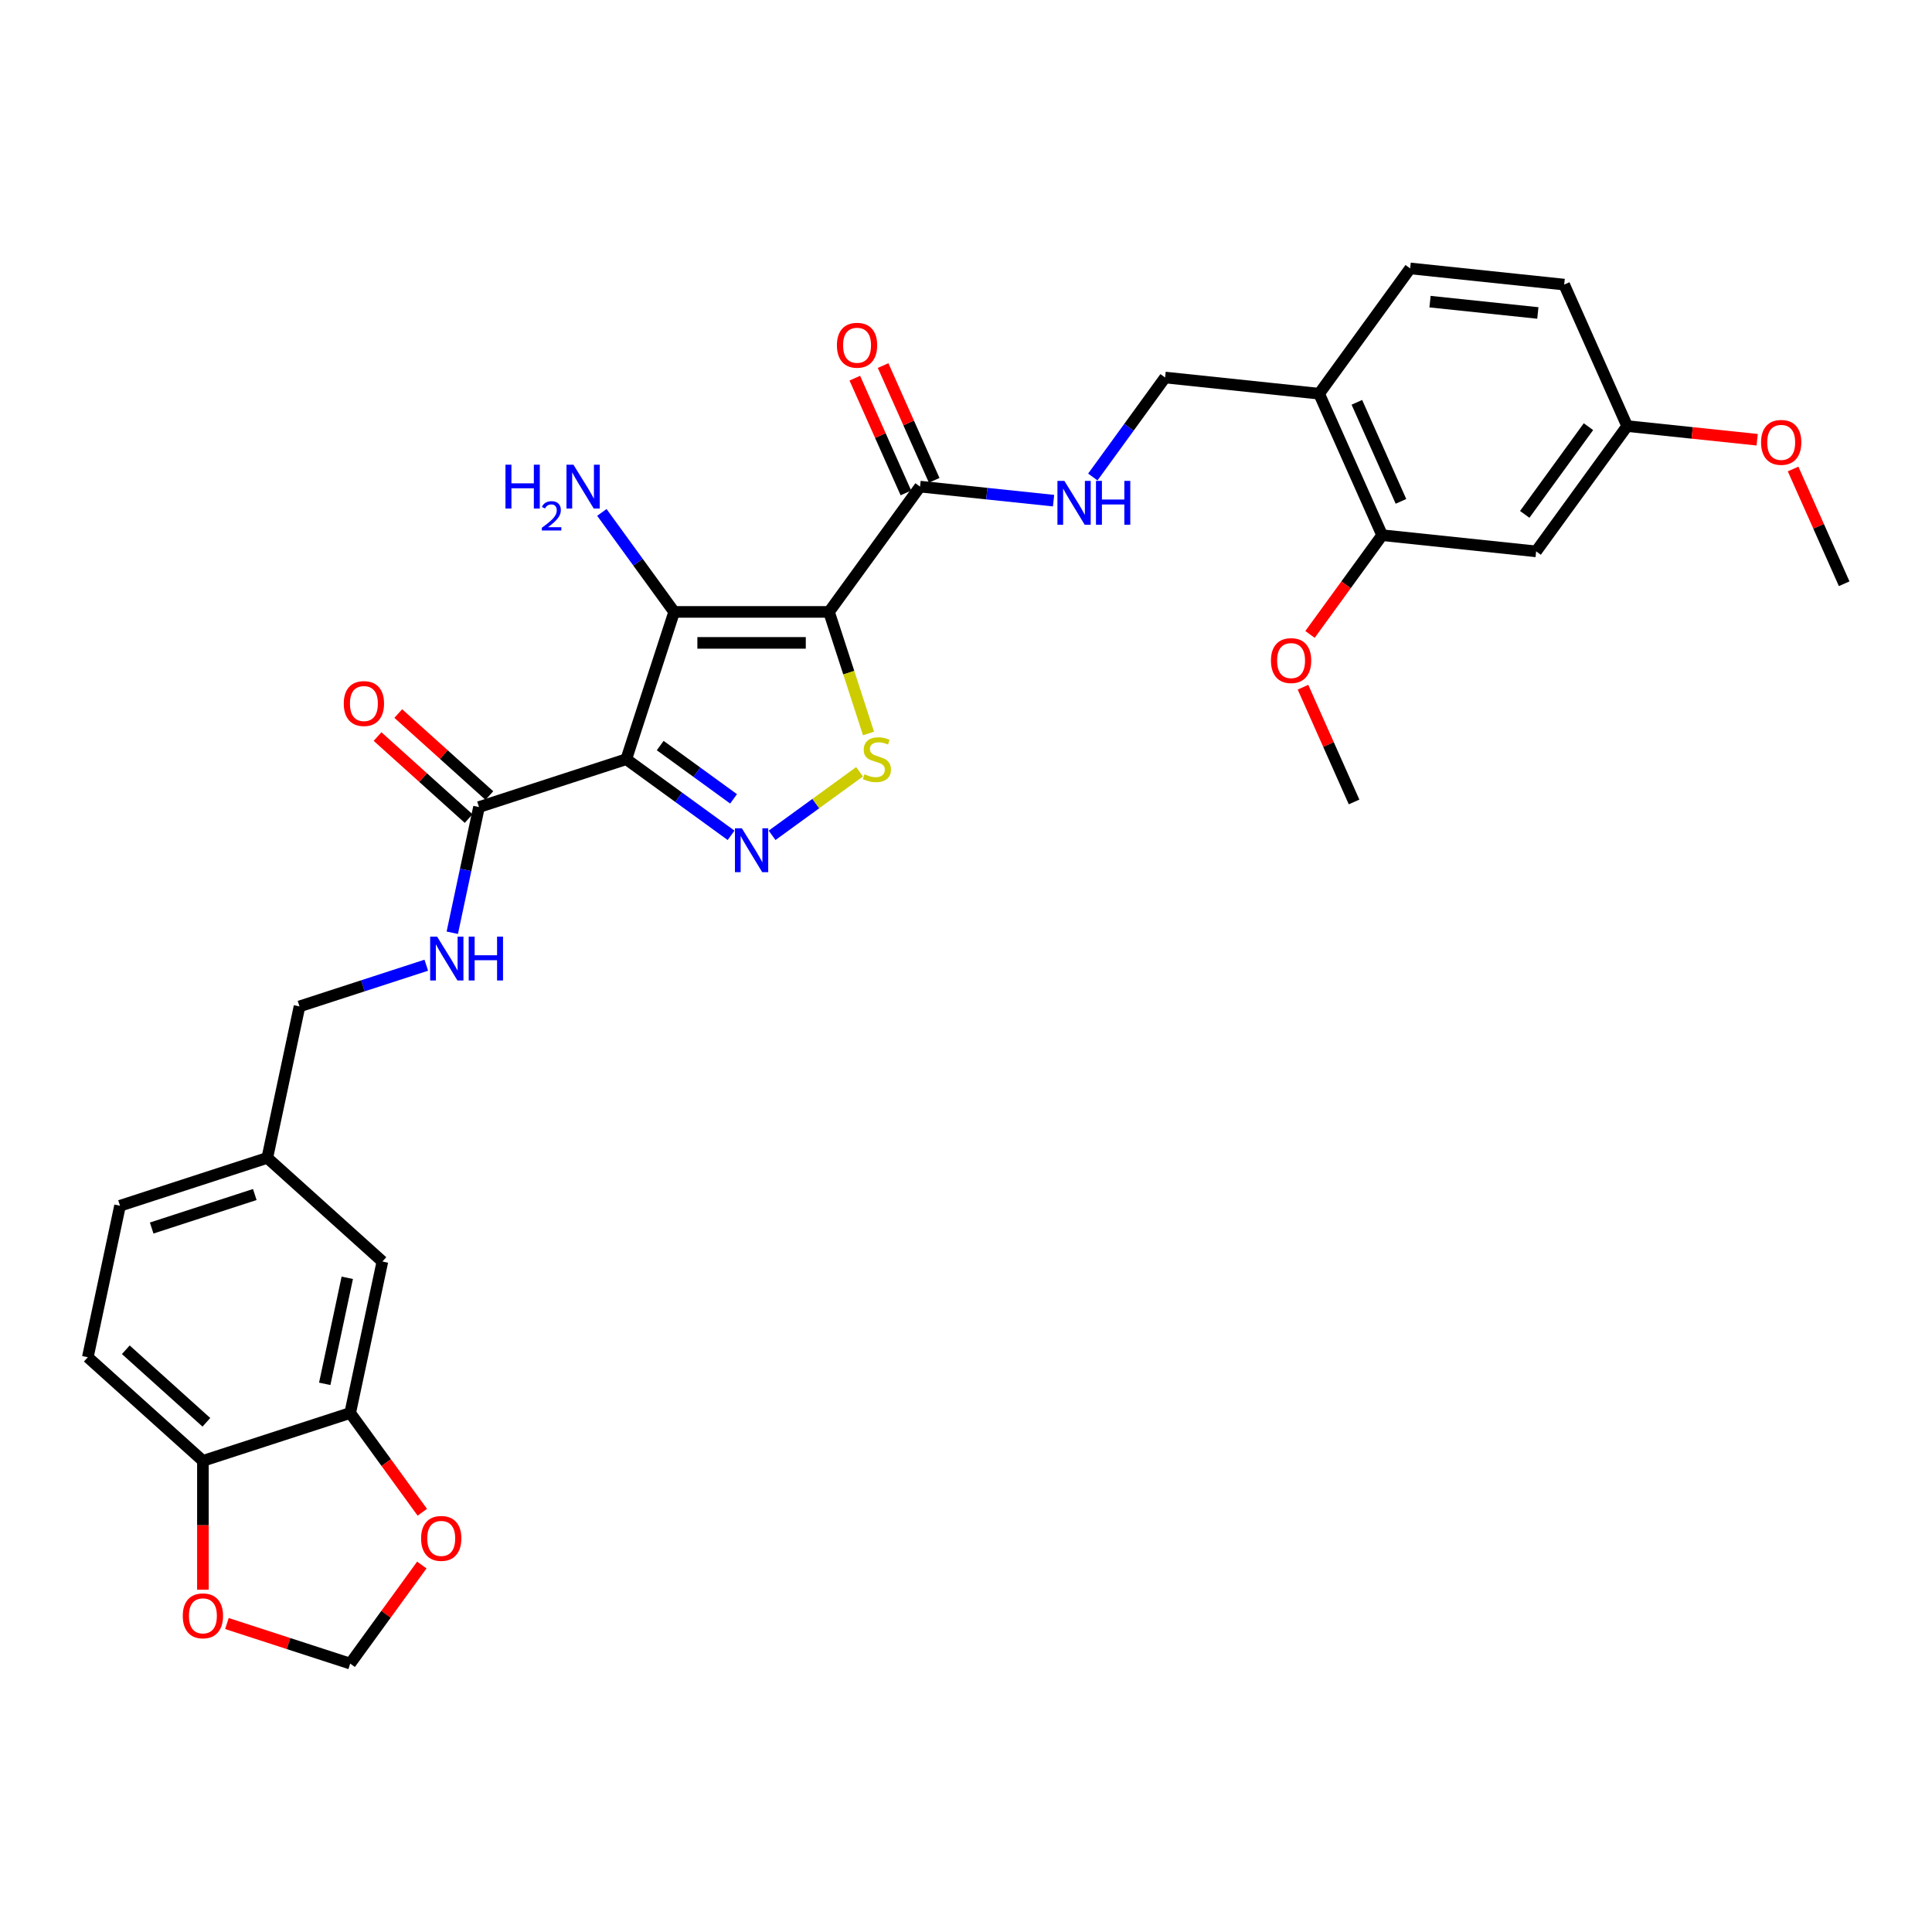 <?xml version='1.0' encoding='iso-8859-1'?>
<svg version='1.1' baseProfile='full'
              xmlns='http://www.w3.org/2000/svg'
                      xmlns:rdkit='http://www.rdkit.org/xml'
                      xmlns:xlink='http://www.w3.org/1999/xlink'
                  xml:space='preserve'
width='1000px' height='1000px' viewBox='0 0 1000 1000'>
<!-- END OF HEADER -->
<rect style='opacity:1.0;fill:#FFFFFF;stroke:none' width='1000' height='1000' x='0' y='0'> </rect>
<path class='bond-1' d='M 429.098,316.724 L 348.937,316.724' style='fill:none;fill-rule:evenodd;stroke:#000000;stroke-width:6px;stroke-linecap:butt;stroke-linejoin:miter;stroke-opacity:1' />
<path class='bond-1' d='M 417.074,332.756 L 360.961,332.756' style='fill:none;fill-rule:evenodd;stroke:#000000;stroke-width:6px;stroke-linecap:butt;stroke-linejoin:miter;stroke-opacity:1' />
<path class='bond-3' d='M 429.098,316.724 L 439.319,348.182' style='fill:none;fill-rule:evenodd;stroke:#000000;stroke-width:6px;stroke-linecap:butt;stroke-linejoin:miter;stroke-opacity:1' />
<path class='bond-3' d='M 439.319,348.182 L 449.54,379.639' style='fill:none;fill-rule:evenodd;stroke:#CCCC00;stroke-width:6px;stroke-linecap:butt;stroke-linejoin:miter;stroke-opacity:1' />
<path class='bond-4' d='M 429.098,316.724 L 476.215,251.873' style='fill:none;fill-rule:evenodd;stroke:#000000;stroke-width:6px;stroke-linecap:butt;stroke-linejoin:miter;stroke-opacity:1' />
<path class='bond-0' d='M 324.166,392.962 L 348.937,316.724' style='fill:none;fill-rule:evenodd;stroke:#000000;stroke-width:6px;stroke-linecap:butt;stroke-linejoin:miter;stroke-opacity:1' />
<path class='bond-5' d='M 324.166,392.962 L 247.929,417.733' style='fill:none;fill-rule:evenodd;stroke:#000000;stroke-width:6px;stroke-linecap:butt;stroke-linejoin:miter;stroke-opacity:1' />
<path class='bond-32' d='M 324.166,392.962 L 351.285,412.665' style='fill:none;fill-rule:evenodd;stroke:#000000;stroke-width:6px;stroke-linecap:butt;stroke-linejoin:miter;stroke-opacity:1' />
<path class='bond-32' d='M 351.285,412.665 L 378.404,432.368' style='fill:none;fill-rule:evenodd;stroke:#0000FF;stroke-width:6px;stroke-linecap:butt;stroke-linejoin:miter;stroke-opacity:1' />
<path class='bond-32' d='M 341.725,385.902 L 360.709,399.695' style='fill:none;fill-rule:evenodd;stroke:#000000;stroke-width:6px;stroke-linecap:butt;stroke-linejoin:miter;stroke-opacity:1' />
<path class='bond-32' d='M 360.709,399.695 L 379.692,413.487' style='fill:none;fill-rule:evenodd;stroke:#0000FF;stroke-width:6px;stroke-linecap:butt;stroke-linejoin:miter;stroke-opacity:1' />
<path class='bond-15' d='M 348.937,316.724 L 330.23,290.976' style='fill:none;fill-rule:evenodd;stroke:#000000;stroke-width:6px;stroke-linecap:butt;stroke-linejoin:miter;stroke-opacity:1' />
<path class='bond-15' d='M 330.23,290.976 L 311.523,265.227' style='fill:none;fill-rule:evenodd;stroke:#0000FF;stroke-width:6px;stroke-linecap:butt;stroke-linejoin:miter;stroke-opacity:1' />
<path class='bond-2' d='M 399.631,432.368 L 422.273,415.918' style='fill:none;fill-rule:evenodd;stroke:#0000FF;stroke-width:6px;stroke-linecap:butt;stroke-linejoin:miter;stroke-opacity:1' />
<path class='bond-2' d='M 422.273,415.918 L 444.914,399.468' style='fill:none;fill-rule:evenodd;stroke:#CCCC00;stroke-width:6px;stroke-linecap:butt;stroke-linejoin:miter;stroke-opacity:1' />
<path class='bond-6' d='M 476.215,251.873 L 510.77,255.504' style='fill:none;fill-rule:evenodd;stroke:#000000;stroke-width:6px;stroke-linecap:butt;stroke-linejoin:miter;stroke-opacity:1' />
<path class='bond-6' d='M 510.77,255.504 L 545.324,259.136' style='fill:none;fill-rule:evenodd;stroke:#0000FF;stroke-width:6px;stroke-linecap:butt;stroke-linejoin:miter;stroke-opacity:1' />
<path class='bond-18' d='M 483.538,248.612 L 470.316,218.915' style='fill:none;fill-rule:evenodd;stroke:#000000;stroke-width:6px;stroke-linecap:butt;stroke-linejoin:miter;stroke-opacity:1' />
<path class='bond-18' d='M 470.316,218.915 L 457.094,189.217' style='fill:none;fill-rule:evenodd;stroke:#FF0000;stroke-width:6px;stroke-linecap:butt;stroke-linejoin:miter;stroke-opacity:1' />
<path class='bond-18' d='M 468.892,255.133 L 455.67,225.436' style='fill:none;fill-rule:evenodd;stroke:#000000;stroke-width:6px;stroke-linecap:butt;stroke-linejoin:miter;stroke-opacity:1' />
<path class='bond-18' d='M 455.67,225.436 L 442.448,195.738' style='fill:none;fill-rule:evenodd;stroke:#FF0000;stroke-width:6px;stroke-linecap:butt;stroke-linejoin:miter;stroke-opacity:1' />
<path class='bond-10' d='M 247.929,417.733 L 241.015,450.26' style='fill:none;fill-rule:evenodd;stroke:#000000;stroke-width:6px;stroke-linecap:butt;stroke-linejoin:miter;stroke-opacity:1' />
<path class='bond-10' d='M 241.015,450.26 L 234.101,482.787' style='fill:none;fill-rule:evenodd;stroke:#0000FF;stroke-width:6px;stroke-linecap:butt;stroke-linejoin:miter;stroke-opacity:1' />
<path class='bond-19' d='M 253.292,411.776 L 229.719,390.55' style='fill:none;fill-rule:evenodd;stroke:#000000;stroke-width:6px;stroke-linecap:butt;stroke-linejoin:miter;stroke-opacity:1' />
<path class='bond-19' d='M 229.719,390.55 L 206.146,369.325' style='fill:none;fill-rule:evenodd;stroke:#FF0000;stroke-width:6px;stroke-linecap:butt;stroke-linejoin:miter;stroke-opacity:1' />
<path class='bond-19' d='M 242.565,423.69 L 218.992,402.464' style='fill:none;fill-rule:evenodd;stroke:#000000;stroke-width:6px;stroke-linecap:butt;stroke-linejoin:miter;stroke-opacity:1' />
<path class='bond-19' d='M 218.992,402.464 L 195.419,381.239' style='fill:none;fill-rule:evenodd;stroke:#FF0000;stroke-width:6px;stroke-linecap:butt;stroke-linejoin:miter;stroke-opacity:1' />
<path class='bond-17' d='M 565.64,246.897 L 584.347,221.149' style='fill:none;fill-rule:evenodd;stroke:#0000FF;stroke-width:6px;stroke-linecap:butt;stroke-linejoin:miter;stroke-opacity:1' />
<path class='bond-17' d='M 584.347,221.149 L 603.054,195.4' style='fill:none;fill-rule:evenodd;stroke:#000000;stroke-width:6px;stroke-linecap:butt;stroke-linejoin:miter;stroke-opacity:1' />
<path class='bond-7' d='M 181.263,731.369 L 197.929,652.96' style='fill:none;fill-rule:evenodd;stroke:#000000;stroke-width:6px;stroke-linecap:butt;stroke-linejoin:miter;stroke-opacity:1' />
<path class='bond-7' d='M 168.081,716.274 L 179.748,661.388' style='fill:none;fill-rule:evenodd;stroke:#000000;stroke-width:6px;stroke-linecap:butt;stroke-linejoin:miter;stroke-opacity:1' />
<path class='bond-13' d='M 181.263,731.369 L 199.924,757.053' style='fill:none;fill-rule:evenodd;stroke:#000000;stroke-width:6px;stroke-linecap:butt;stroke-linejoin:miter;stroke-opacity:1' />
<path class='bond-13' d='M 199.924,757.053 L 218.584,782.738' style='fill:none;fill-rule:evenodd;stroke:#FF0000;stroke-width:6px;stroke-linecap:butt;stroke-linejoin:miter;stroke-opacity:1' />
<path class='bond-34' d='M 181.263,731.369 L 105.026,756.14' style='fill:none;fill-rule:evenodd;stroke:#000000;stroke-width:6px;stroke-linecap:butt;stroke-linejoin:miter;stroke-opacity:1' />
<path class='bond-8' d='M 682.776,203.779 L 603.054,195.4' style='fill:none;fill-rule:evenodd;stroke:#000000;stroke-width:6px;stroke-linecap:butt;stroke-linejoin:miter;stroke-opacity:1' />
<path class='bond-9' d='M 682.776,203.779 L 715.38,277.01' style='fill:none;fill-rule:evenodd;stroke:#000000;stroke-width:6px;stroke-linecap:butt;stroke-linejoin:miter;stroke-opacity:1' />
<path class='bond-9' d='M 702.313,208.243 L 725.136,259.504' style='fill:none;fill-rule:evenodd;stroke:#000000;stroke-width:6px;stroke-linecap:butt;stroke-linejoin:miter;stroke-opacity:1' />
<path class='bond-21' d='M 682.776,203.779 L 729.893,138.928' style='fill:none;fill-rule:evenodd;stroke:#000000;stroke-width:6px;stroke-linecap:butt;stroke-linejoin:miter;stroke-opacity:1' />
<path class='bond-11' d='M 715.38,277.01 L 795.102,285.389' style='fill:none;fill-rule:evenodd;stroke:#000000;stroke-width:6px;stroke-linecap:butt;stroke-linejoin:miter;stroke-opacity:1' />
<path class='bond-27' d='M 715.38,277.01 L 696.72,302.694' style='fill:none;fill-rule:evenodd;stroke:#000000;stroke-width:6px;stroke-linecap:butt;stroke-linejoin:miter;stroke-opacity:1' />
<path class='bond-27' d='M 696.72,302.694 L 678.059,328.378' style='fill:none;fill-rule:evenodd;stroke:#FF0000;stroke-width:6px;stroke-linecap:butt;stroke-linejoin:miter;stroke-opacity:1' />
<path class='bond-25' d='M 220.649,499.59 L 187.837,510.252' style='fill:none;fill-rule:evenodd;stroke:#0000FF;stroke-width:6px;stroke-linecap:butt;stroke-linejoin:miter;stroke-opacity:1' />
<path class='bond-25' d='M 187.837,510.252 L 155.025,520.913' style='fill:none;fill-rule:evenodd;stroke:#000000;stroke-width:6px;stroke-linecap:butt;stroke-linejoin:miter;stroke-opacity:1' />
<path class='bond-33' d='M 795.102,285.389 L 842.219,220.538' style='fill:none;fill-rule:evenodd;stroke:#000000;stroke-width:6px;stroke-linecap:butt;stroke-linejoin:miter;stroke-opacity:1' />
<path class='bond-33' d='M 789.199,266.238 L 822.182,220.842' style='fill:none;fill-rule:evenodd;stroke:#000000;stroke-width:6px;stroke-linecap:butt;stroke-linejoin:miter;stroke-opacity:1' />
<path class='bond-12' d='M 105.026,756.14 L 45.455,702.502' style='fill:none;fill-rule:evenodd;stroke:#000000;stroke-width:6px;stroke-linecap:butt;stroke-linejoin:miter;stroke-opacity:1' />
<path class='bond-12' d='M 106.818,736.18 L 65.118,698.634' style='fill:none;fill-rule:evenodd;stroke:#000000;stroke-width:6px;stroke-linecap:butt;stroke-linejoin:miter;stroke-opacity:1' />
<path class='bond-14' d='M 105.026,756.14 L 105.026,789.479' style='fill:none;fill-rule:evenodd;stroke:#000000;stroke-width:6px;stroke-linecap:butt;stroke-linejoin:miter;stroke-opacity:1' />
<path class='bond-14' d='M 105.026,789.479 L 105.026,822.818' style='fill:none;fill-rule:evenodd;stroke:#FF0000;stroke-width:6px;stroke-linecap:butt;stroke-linejoin:miter;stroke-opacity:1' />
<path class='bond-16' d='M 218.328,810.056 L 199.796,835.564' style='fill:none;fill-rule:evenodd;stroke:#FF0000;stroke-width:6px;stroke-linecap:butt;stroke-linejoin:miter;stroke-opacity:1' />
<path class='bond-16' d='M 199.796,835.564 L 181.263,861.072' style='fill:none;fill-rule:evenodd;stroke:#000000;stroke-width:6px;stroke-linecap:butt;stroke-linejoin:miter;stroke-opacity:1' />
<path class='bond-35' d='M 117.451,840.338 L 149.357,850.705' style='fill:none;fill-rule:evenodd;stroke:#FF0000;stroke-width:6px;stroke-linecap:butt;stroke-linejoin:miter;stroke-opacity:1' />
<path class='bond-35' d='M 149.357,850.705 L 181.263,861.072' style='fill:none;fill-rule:evenodd;stroke:#000000;stroke-width:6px;stroke-linecap:butt;stroke-linejoin:miter;stroke-opacity:1' />
<path class='bond-20' d='M 197.929,652.96 L 138.358,599.322' style='fill:none;fill-rule:evenodd;stroke:#000000;stroke-width:6px;stroke-linecap:butt;stroke-linejoin:miter;stroke-opacity:1' />
<path class='bond-26' d='M 729.893,138.928 L 809.615,147.307' style='fill:none;fill-rule:evenodd;stroke:#000000;stroke-width:6px;stroke-linecap:butt;stroke-linejoin:miter;stroke-opacity:1' />
<path class='bond-26' d='M 740.176,156.129 L 795.981,161.994' style='fill:none;fill-rule:evenodd;stroke:#000000;stroke-width:6px;stroke-linecap:butt;stroke-linejoin:miter;stroke-opacity:1' />
<path class='bond-22' d='M 45.455,702.502 L 62.121,624.093' style='fill:none;fill-rule:evenodd;stroke:#000000;stroke-width:6px;stroke-linecap:butt;stroke-linejoin:miter;stroke-opacity:1' />
<path class='bond-23' d='M 842.219,220.538 L 809.615,147.307' style='fill:none;fill-rule:evenodd;stroke:#000000;stroke-width:6px;stroke-linecap:butt;stroke-linejoin:miter;stroke-opacity:1' />
<path class='bond-29' d='M 842.219,220.538 L 875.868,224.074' style='fill:none;fill-rule:evenodd;stroke:#000000;stroke-width:6px;stroke-linecap:butt;stroke-linejoin:miter;stroke-opacity:1' />
<path class='bond-29' d='M 875.868,224.074 L 909.516,227.611' style='fill:none;fill-rule:evenodd;stroke:#FF0000;stroke-width:6px;stroke-linecap:butt;stroke-linejoin:miter;stroke-opacity:1' />
<path class='bond-24' d='M 138.358,599.322 L 155.025,520.913' style='fill:none;fill-rule:evenodd;stroke:#000000;stroke-width:6px;stroke-linecap:butt;stroke-linejoin:miter;stroke-opacity:1' />
<path class='bond-28' d='M 138.358,599.322 L 62.121,624.093' style='fill:none;fill-rule:evenodd;stroke:#000000;stroke-width:6px;stroke-linecap:butt;stroke-linejoin:miter;stroke-opacity:1' />
<path class='bond-28' d='M 131.877,618.285 L 78.511,635.625' style='fill:none;fill-rule:evenodd;stroke:#000000;stroke-width:6px;stroke-linecap:butt;stroke-linejoin:miter;stroke-opacity:1' />
<path class='bond-30' d='M 674.423,355.697 L 687.645,385.395' style='fill:none;fill-rule:evenodd;stroke:#FF0000;stroke-width:6px;stroke-linecap:butt;stroke-linejoin:miter;stroke-opacity:1' />
<path class='bond-30' d='M 687.645,385.395 L 700.867,415.092' style='fill:none;fill-rule:evenodd;stroke:#000000;stroke-width:6px;stroke-linecap:butt;stroke-linejoin:miter;stroke-opacity:1' />
<path class='bond-31' d='M 928.101,242.752 L 941.323,272.45' style='fill:none;fill-rule:evenodd;stroke:#FF0000;stroke-width:6px;stroke-linecap:butt;stroke-linejoin:miter;stroke-opacity:1' />
<path class='bond-31' d='M 941.323,272.45 L 954.545,302.147' style='fill:none;fill-rule:evenodd;stroke:#000000;stroke-width:6px;stroke-linecap:butt;stroke-linejoin:miter;stroke-opacity:1' />
<path  class='atom-3' d='M 383.999 428.728
L 391.438 440.752
Q 392.176 441.939, 393.362 444.087
Q 394.549 446.235, 394.613 446.364
L 394.613 428.728
L 397.627 428.728
L 397.627 451.43
L 394.517 451.43
L 386.533 438.283
Q 385.603 436.744, 384.609 434.981
Q 383.647 433.217, 383.358 432.672
L 383.358 451.43
L 380.408 451.43
L 380.408 428.728
L 383.999 428.728
' fill='#0000FF'/>
<path  class='atom-4' d='M 447.456 400.753
Q 447.713 400.849, 448.771 401.298
Q 449.829 401.747, 450.983 402.036
Q 452.17 402.292, 453.324 402.292
Q 455.472 402.292, 456.723 401.266
Q 457.973 400.208, 457.973 398.38
Q 457.973 397.13, 457.332 396.36
Q 456.723 395.591, 455.761 395.174
Q 454.799 394.757, 453.196 394.276
Q 451.176 393.667, 449.957 393.09
Q 448.771 392.513, 447.905 391.294
Q 447.071 390.076, 447.071 388.024
Q 447.071 385.17, 448.995 383.406
Q 450.951 381.643, 454.799 381.643
Q 457.428 381.643, 460.41 382.893
L 459.673 385.362
Q 456.947 384.24, 454.895 384.24
Q 452.683 384.24, 451.464 385.17
Q 450.246 386.068, 450.278 387.639
Q 450.278 388.857, 450.887 389.595
Q 451.528 390.332, 452.426 390.749
Q 453.356 391.166, 454.895 391.647
Q 456.947 392.288, 458.166 392.93
Q 459.384 393.571, 460.25 394.885
Q 461.148 396.168, 461.148 398.38
Q 461.148 401.523, 459.031 403.222
Q 456.947 404.89, 453.452 404.89
Q 451.432 404.89, 449.893 404.441
Q 448.386 404.024, 446.59 403.286
L 447.456 400.753
' fill='#CCCC00'/>
<path  class='atom-7' d='M 550.919 248.901
L 558.358 260.925
Q 559.095 262.112, 560.282 264.26
Q 561.468 266.408, 561.532 266.536
L 561.532 248.901
L 564.546 248.901
L 564.546 271.603
L 561.436 271.603
L 553.452 258.456
Q 552.522 256.917, 551.528 255.154
Q 550.566 253.39, 550.278 252.845
L 550.278 271.603
L 547.328 271.603
L 547.328 248.901
L 550.919 248.901
' fill='#0000FF'/>
<path  class='atom-7' d='M 567.272 248.901
L 570.35 248.901
L 570.35 258.552
L 581.957 258.552
L 581.957 248.901
L 585.035 248.901
L 585.035 271.603
L 581.957 271.603
L 581.957 261.118
L 570.35 261.118
L 570.35 271.603
L 567.272 271.603
L 567.272 248.901
' fill='#0000FF'/>
<path  class='atom-11' d='M 226.244 484.791
L 233.683 496.815
Q 234.421 498.002, 235.607 500.15
Q 236.793 502.298, 236.857 502.426
L 236.857 484.791
L 239.872 484.791
L 239.872 507.493
L 236.761 507.493
L 228.777 494.346
Q 227.847 492.807, 226.853 491.044
Q 225.891 489.28, 225.603 488.735
L 225.603 507.493
L 222.653 507.493
L 222.653 484.791
L 226.244 484.791
' fill='#0000FF'/>
<path  class='atom-11' d='M 242.597 484.791
L 245.675 484.791
L 245.675 494.442
L 257.282 494.442
L 257.282 484.791
L 260.361 484.791
L 260.361 507.493
L 257.282 507.493
L 257.282 497.008
L 245.675 497.008
L 245.675 507.493
L 242.597 507.493
L 242.597 484.791
' fill='#0000FF'/>
<path  class='atom-14' d='M 217.96 796.285
Q 217.96 790.834, 220.653 787.788
Q 223.346 784.742, 228.38 784.742
Q 233.415 784.742, 236.108 787.788
Q 238.801 790.834, 238.801 796.285
Q 238.801 801.8, 236.076 804.942
Q 233.35 808.052, 228.38 808.052
Q 223.378 808.052, 220.653 804.942
Q 217.96 801.832, 217.96 796.285
M 228.38 805.487
Q 231.843 805.487, 233.703 803.179
Q 235.595 800.838, 235.595 796.285
Q 235.595 791.828, 233.703 789.583
Q 231.843 787.307, 228.38 787.307
Q 224.918 787.307, 223.026 789.551
Q 221.166 791.796, 221.166 796.285
Q 221.166 800.87, 223.026 803.179
Q 224.918 805.487, 228.38 805.487
' fill='#FF0000'/>
<path  class='atom-15' d='M 94.605 836.365
Q 94.605 830.914, 97.298 827.868
Q 99.992 824.822, 105.026 824.822
Q 110.06 824.822, 112.753 827.868
Q 115.447 830.914, 115.447 836.365
Q 115.447 841.88, 112.721 845.023
Q 109.996 848.133, 105.026 848.133
Q 100.024 848.133, 97.298 845.023
Q 94.605 841.912, 94.605 836.365
M 105.026 845.568
Q 108.489 845.568, 110.348 843.259
Q 112.24 840.918, 112.24 836.365
Q 112.24 831.908, 110.348 829.664
Q 108.489 827.387, 105.026 827.387
Q 101.563 827.387, 99.671 829.632
Q 97.811 831.876, 97.811 836.365
Q 97.811 840.95, 99.671 843.259
Q 101.563 845.568, 105.026 845.568
' fill='#FF0000'/>
<path  class='atom-16' d='M 261.633 240.522
L 264.711 240.522
L 264.711 250.173
L 276.318 250.173
L 276.318 240.522
L 279.397 240.522
L 279.397 263.223
L 276.318 263.223
L 276.318 252.738
L 264.711 252.738
L 264.711 263.223
L 261.633 263.223
L 261.633 240.522
' fill='#0000FF'/>
<path  class='atom-16' d='M 280.497 262.427
Q 281.047 261.009, 282.359 260.226
Q 283.671 259.422, 285.491 259.422
Q 287.756 259.422, 289.025 260.649
Q 290.295 261.877, 290.295 264.056
Q 290.295 266.279, 288.645 268.352
Q 287.015 270.426, 283.629 272.881
L 290.549 272.881
L 290.549 274.574
L 280.455 274.574
L 280.455 273.156
Q 283.248 271.167, 284.899 269.686
Q 286.571 268.204, 287.375 266.871
Q 288.179 265.538, 288.179 264.162
Q 288.179 262.723, 287.459 261.919
Q 286.74 261.115, 285.491 261.115
Q 284.285 261.115, 283.481 261.602
Q 282.677 262.088, 282.105 263.168
L 280.497 262.427
' fill='#0000FF'/>
<path  class='atom-16' d='M 296.802 240.522
L 304.241 252.546
Q 304.978 253.732, 306.164 255.881
Q 307.351 258.029, 307.415 258.157
L 307.415 240.522
L 310.429 240.522
L 310.429 263.223
L 307.319 263.223
L 299.335 250.077
Q 298.405 248.538, 297.411 246.774
Q 296.449 245.011, 296.16 244.466
L 296.16 263.223
L 293.211 263.223
L 293.211 240.522
L 296.802 240.522
' fill='#0000FF'/>
<path  class='atom-19' d='M 433.19 178.706
Q 433.19 173.255, 435.883 170.209
Q 438.577 167.163, 443.611 167.163
Q 448.645 167.163, 451.338 170.209
Q 454.032 173.255, 454.032 178.706
Q 454.032 184.221, 451.306 187.364
Q 448.581 190.474, 443.611 190.474
Q 438.609 190.474, 435.883 187.364
Q 433.19 184.253, 433.19 178.706
M 443.611 187.909
Q 447.074 187.909, 448.934 185.6
Q 450.825 183.259, 450.825 178.706
Q 450.825 174.249, 448.934 172.005
Q 447.074 169.728, 443.611 169.728
Q 440.148 169.728, 438.256 171.973
Q 436.396 174.217, 436.396 178.706
Q 436.396 183.291, 438.256 185.6
Q 440.148 187.909, 443.611 187.909
' fill='#FF0000'/>
<path  class='atom-20' d='M 177.937 364.159
Q 177.937 358.708, 180.63 355.662
Q 183.323 352.616, 188.358 352.616
Q 193.392 352.616, 196.085 355.662
Q 198.778 358.708, 198.778 364.159
Q 198.778 369.674, 196.053 372.816
Q 193.327 375.926, 188.358 375.926
Q 183.355 375.926, 180.63 372.816
Q 177.937 369.706, 177.937 364.159
M 188.358 373.361
Q 191.82 373.361, 193.68 371.053
Q 195.572 368.712, 195.572 364.159
Q 195.572 359.702, 193.68 357.457
Q 191.82 355.181, 188.358 355.181
Q 184.895 355.181, 183.003 357.425
Q 181.143 359.67, 181.143 364.159
Q 181.143 368.744, 183.003 371.053
Q 184.895 373.361, 188.358 373.361
' fill='#FF0000'/>
<path  class='atom-28' d='M 657.842 341.926
Q 657.842 336.475, 660.536 333.428
Q 663.229 330.382, 668.263 330.382
Q 673.297 330.382, 675.991 333.428
Q 678.684 336.475, 678.684 341.926
Q 678.684 347.441, 675.958 350.583
Q 673.233 353.693, 668.263 353.693
Q 663.261 353.693, 660.536 350.583
Q 657.842 347.473, 657.842 341.926
M 668.263 351.128
Q 671.726 351.128, 673.586 348.819
Q 675.478 346.479, 675.478 341.926
Q 675.478 337.469, 673.586 335.224
Q 671.726 332.948, 668.263 332.948
Q 664.8 332.948, 662.908 335.192
Q 661.049 337.437, 661.049 341.926
Q 661.049 346.511, 662.908 348.819
Q 664.8 351.128, 668.263 351.128
' fill='#FF0000'/>
<path  class='atom-30' d='M 911.52 228.981
Q 911.52 223.53, 914.214 220.484
Q 916.907 217.438, 921.941 217.438
Q 926.975 217.438, 929.669 220.484
Q 932.362 223.53, 932.362 228.981
Q 932.362 234.496, 929.637 237.638
Q 926.911 240.748, 921.941 240.748
Q 916.939 240.748, 914.214 237.638
Q 911.52 234.528, 911.52 228.981
M 921.941 238.183
Q 925.404 238.183, 927.264 235.875
Q 929.156 233.534, 929.156 228.981
Q 929.156 224.524, 927.264 222.279
Q 925.404 220.003, 921.941 220.003
Q 918.478 220.003, 916.586 222.247
Q 914.727 224.492, 914.727 228.981
Q 914.727 233.566, 916.586 235.875
Q 918.478 238.183, 921.941 238.183
' fill='#FF0000'/>
</svg>
